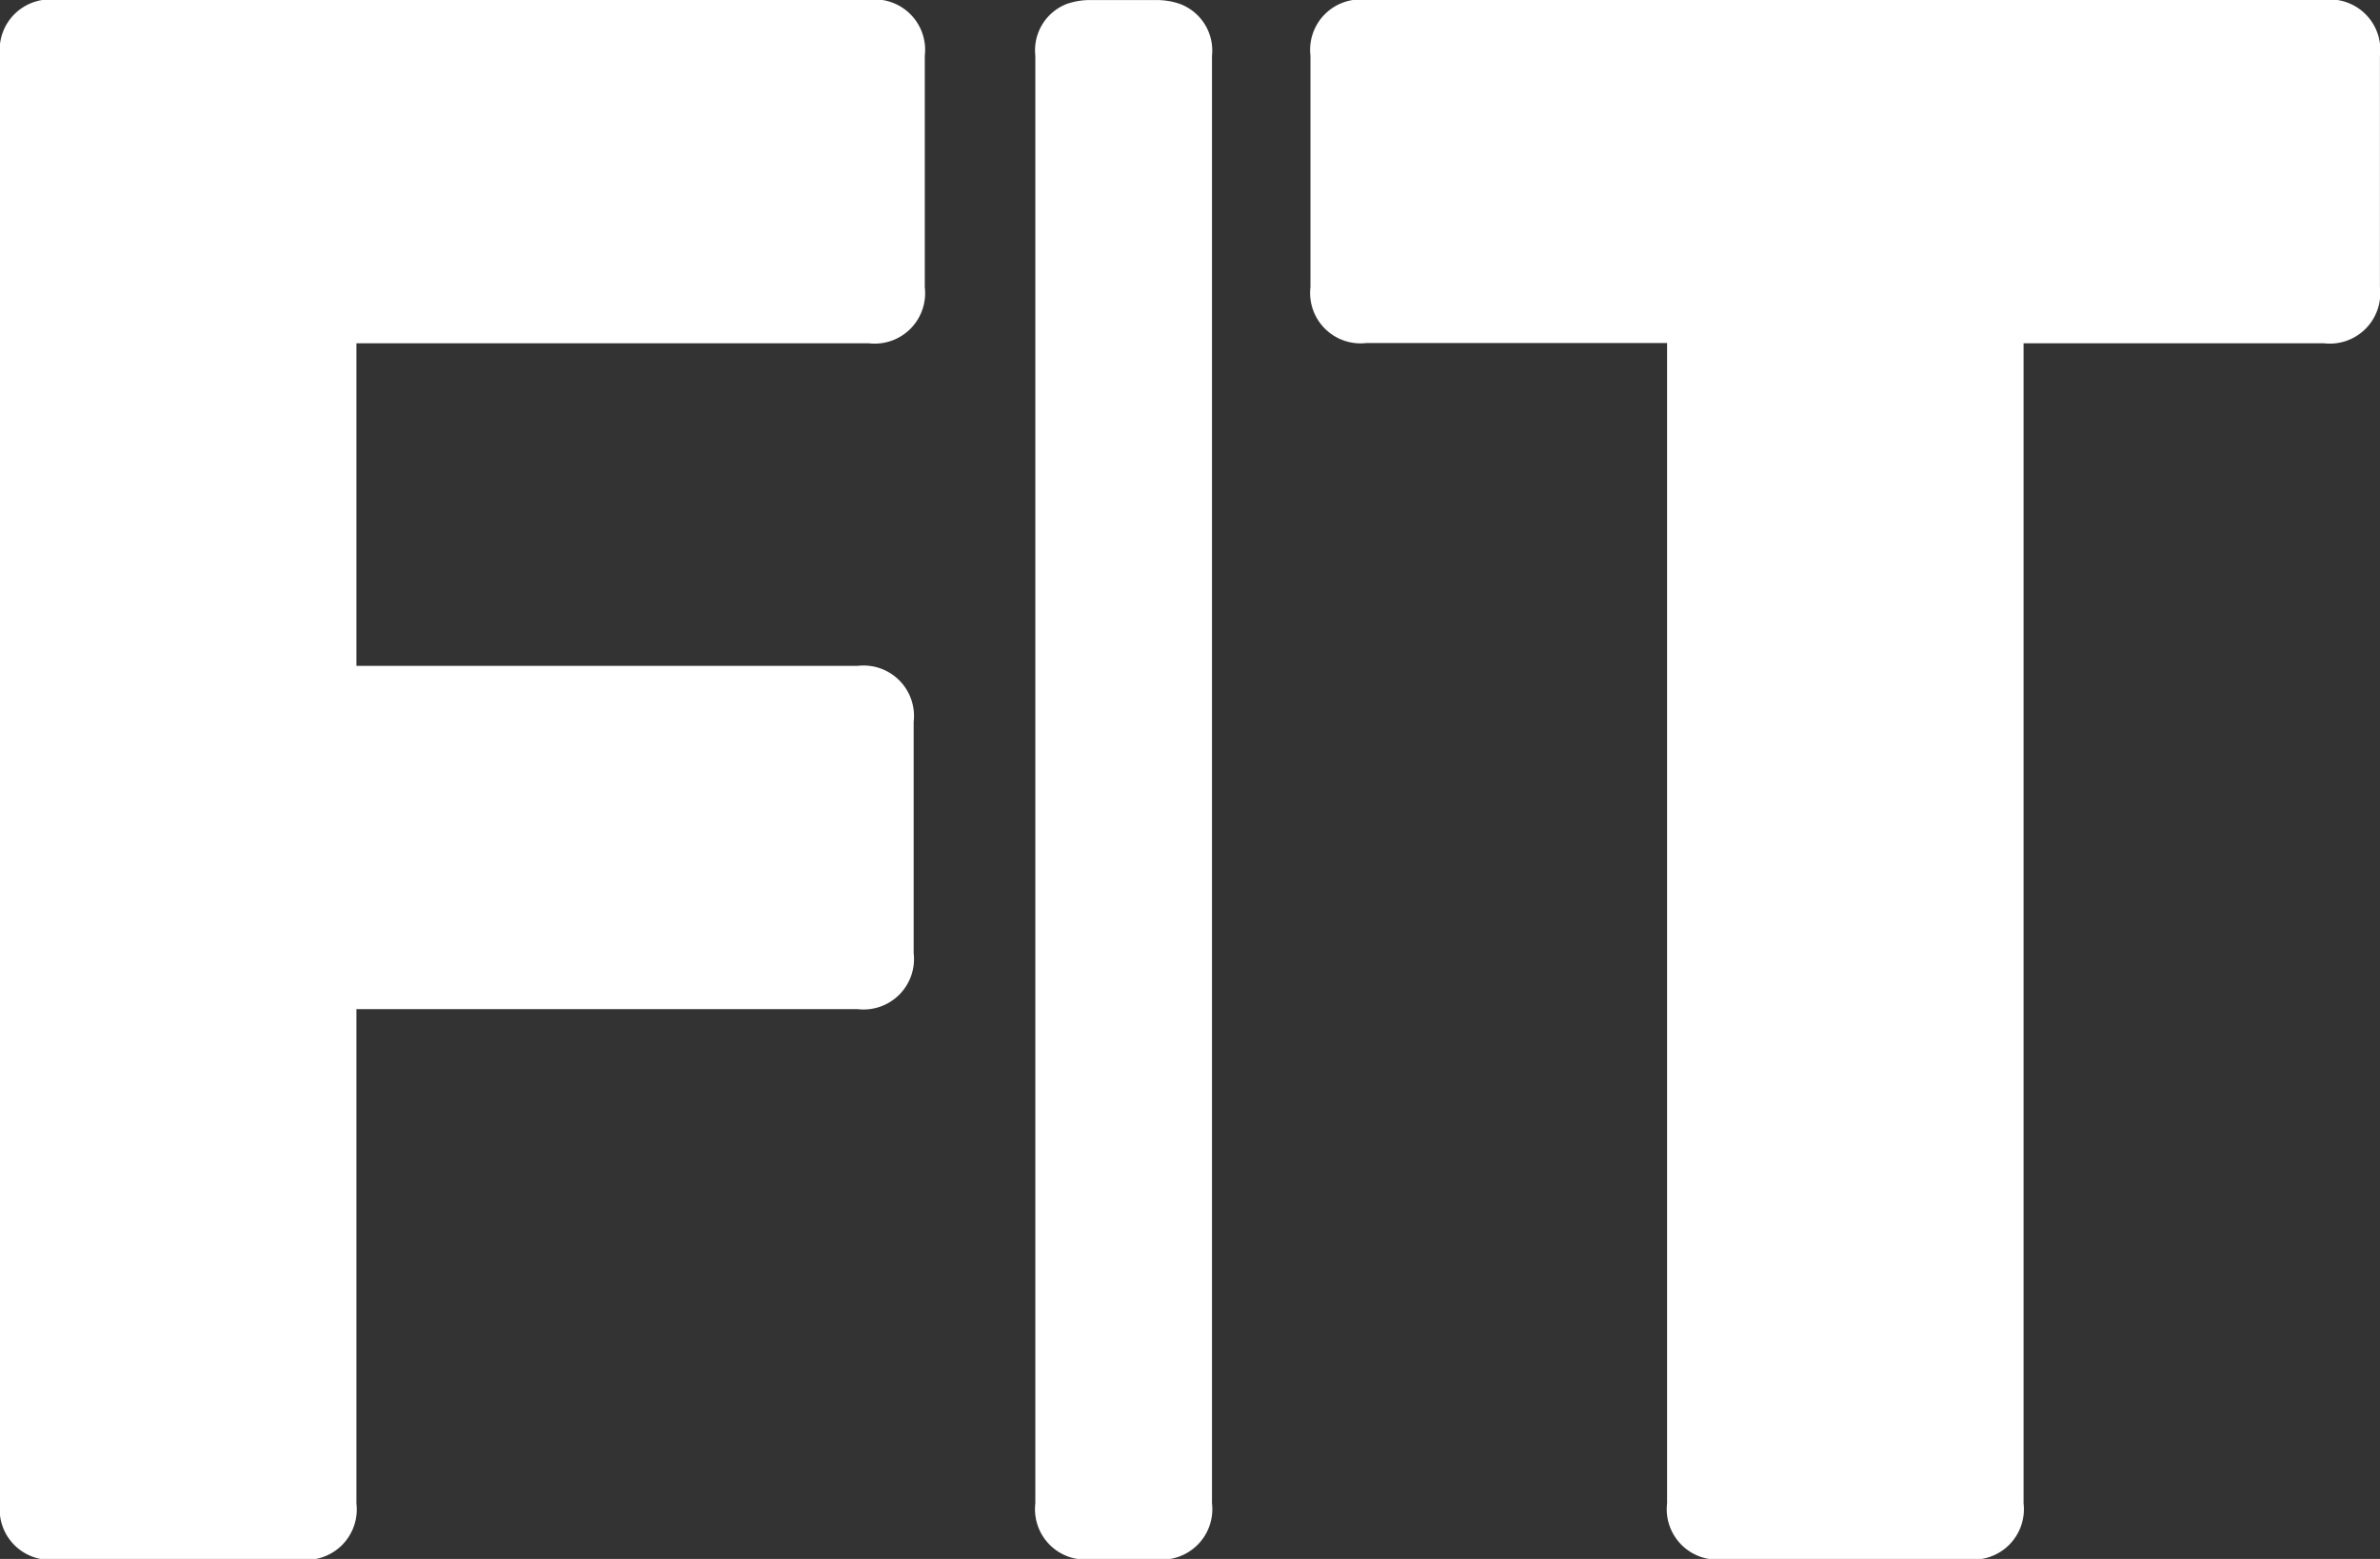 <svg xmlns="http://www.w3.org/2000/svg" width="38.261" height="25.068" viewBox="0 0 38.261 25.068">
  <rect x="0" y="0" width="38.261" height="25.068" fill="#333333" stroke="none"/>
  <g id="Group_27235" data-name="Group 27235" transform="translate(-653 204)">
    <path id="logo-fit_1_" data-name="logo-fit (1)" d="M5.73,5.549v5.191h8.058a.811.811,0,0,1,.9.9V15.36a.811.811,0,0,1-.9.9H5.73v7.95a.811.811,0,0,1-.9.9H.9a.811.811,0,0,1-.9-.9V.929a.811.811,0,0,1,.9-.9H13.967a.811.811,0,0,1,.9.9V4.653a.811.811,0,0,1-.9.9H5.73ZM18.96.093a1.144,1.144,0,0,0-.381-.059h-1.04a1.144,1.144,0,0,0-.381.059.8.8,0,0,0-.514.836V24.206a.811.811,0,0,0,.9.9h1.04a.811.811,0,0,0,.9-.9V.929A.8.8,0,0,0,18.96.093Zm19.3.836V4.653a.811.811,0,0,1-.9.9H32.531V24.206a.811.811,0,0,1-.9.9H27.7a.811.811,0,0,1-.9-.9V5.549H21.967a.811.811,0,0,1-.9-.9V.929a.811.811,0,0,1,.9-.9h15.4A.811.811,0,0,1,38.261.929Z" transform="translate(653 -204.033)" fill="#fff"/>
  </g>
</svg>
